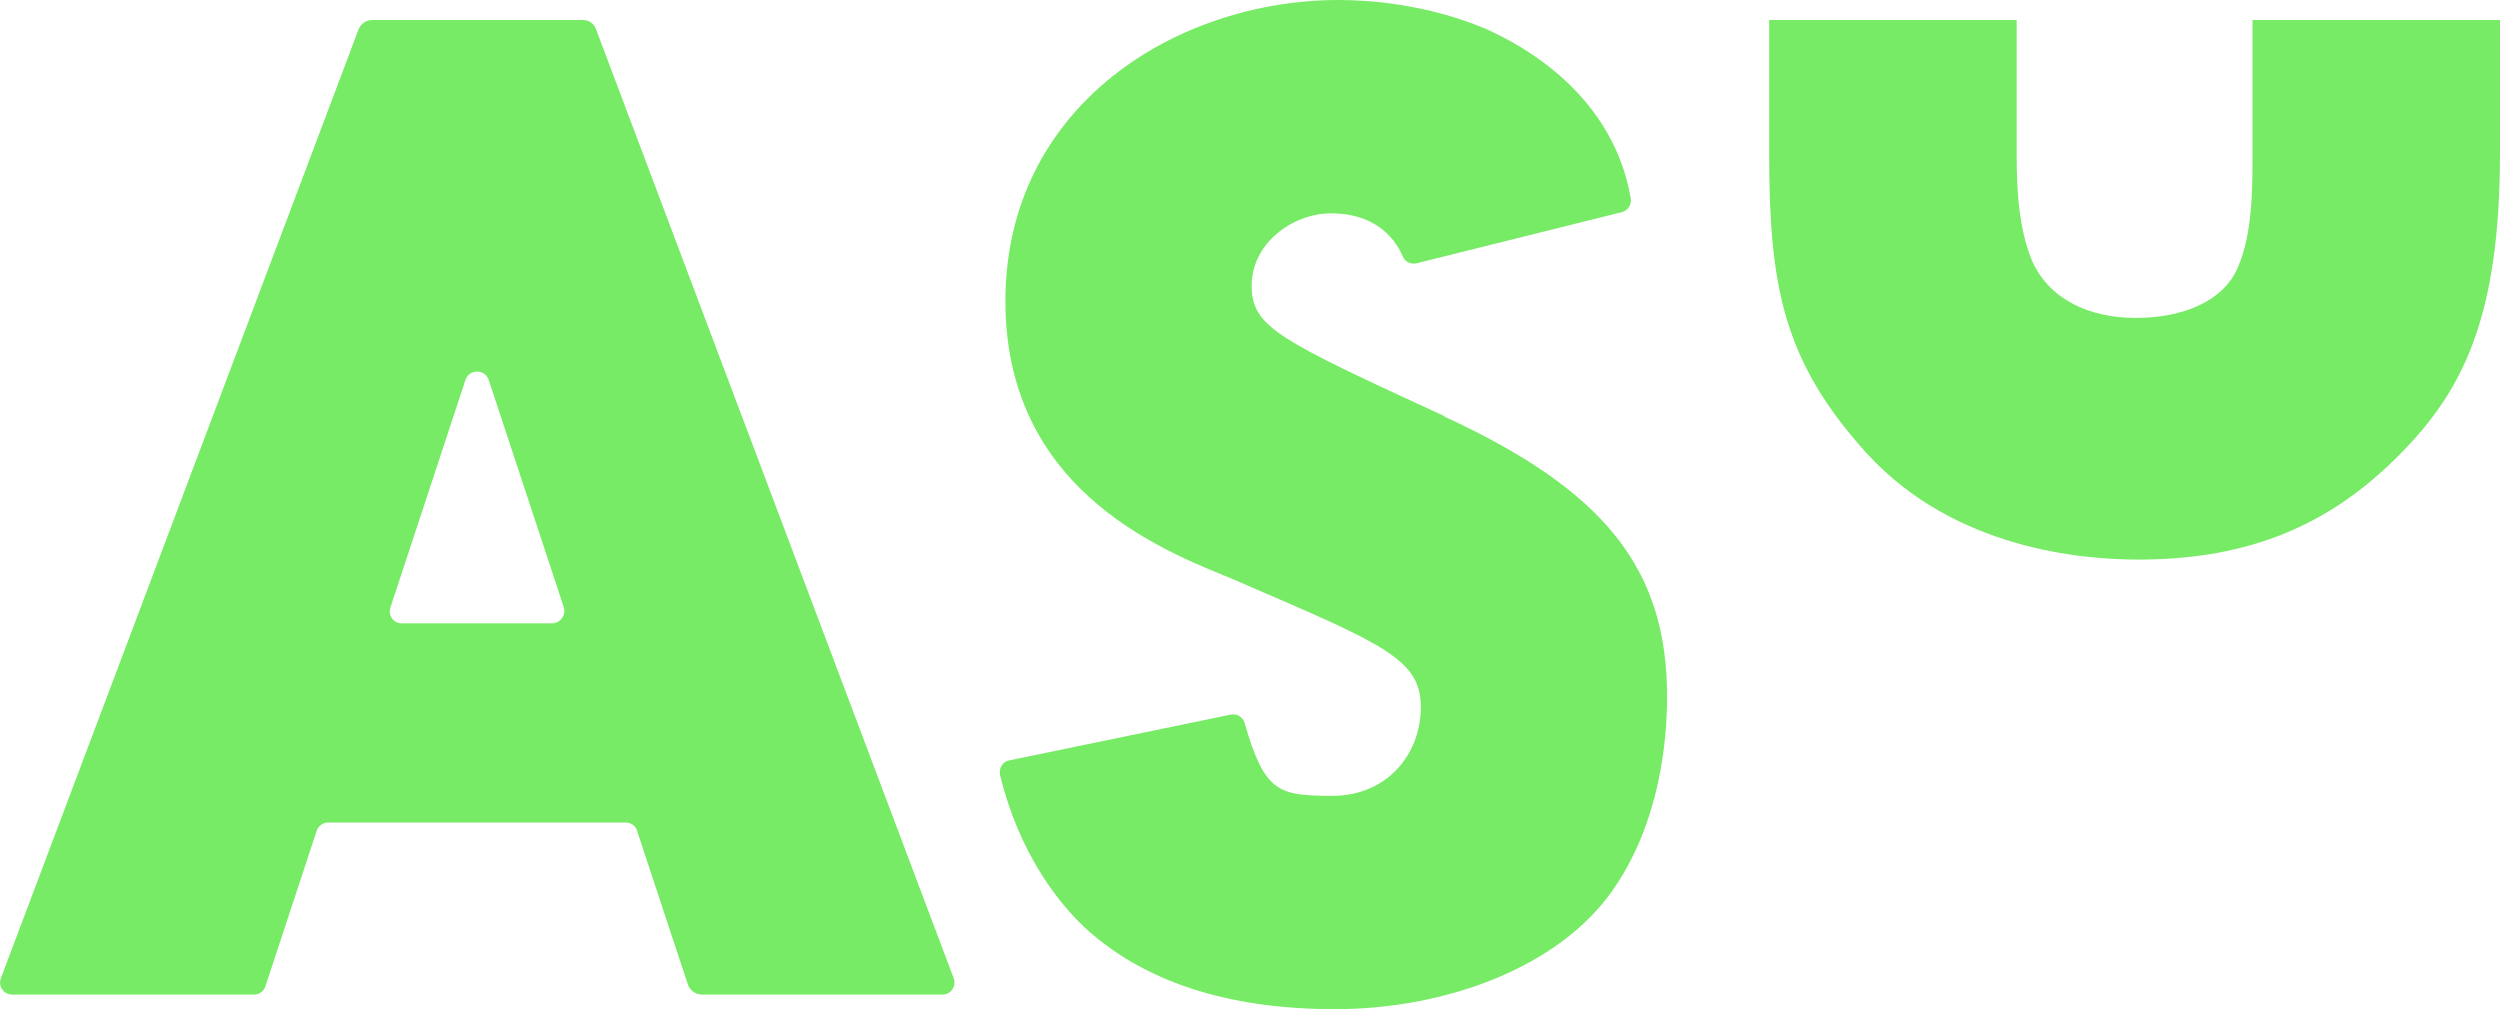 <svg xmlns="http://www.w3.org/2000/svg" id="Calque_1" viewBox="0 0 600 242.2"><defs><style>      .st0 {        fill: #77eb65;      }    </style></defs><path class="st0" d="M143,6.9c-.5-1.3-1.7-2.1-3-2.1h-50.6c-1.5,0-2.9.9-3.4,2.4L.2,234.8c-.7,1.9.7,3.9,2.7,3.9h58.1c1.2,0,2.3-.8,2.7-2l12.3-37.3c.4-1.2,1.5-2,2.8-2h71.4c1.2,0,2.4.8,2.7,2l12.2,36.9c.5,1.4,1.8,2.4,3.4,2.4h57.7c2,0,3.4-2,2.7-3.9L143,6.9ZM132.5,149.6h-36.1c-2,0-3.3-1.9-2.7-3.8l18-54.6c.9-2.7,4.7-2.7,5.6,0l18,54.5c.6,1.9-.8,3.9-2.8,3.9Z"></path><path class="st0" d="M540.6,4.8v32c0,8.5,0,19.1-3.4,27.1-3.4,8.4-13.3,12.4-24.6,12.4s-20.8-4.5-24.9-13.7c-3.3-7.9-3.7-17.5-3.7-25.8V4.8h-59.4v32c0,32,3.4,50,23.6,72.2,21.1,22.9,51.7,25.3,65,25.3,27.1,0,46.5-8.6,63.1-25.6,14.6-14.9,23.7-32.2,23.7-72V4.8h-59.4Z"></path><path class="st0" d="M346.7,99.9c-40.1-18.5-46.3-21.4-46.3-31.4s9.7-17.3,19.1-17.3,14.8,4.8,17.2,10.4c.5,1.2,1.9,1.9,3.2,1.6l49.4-12.3c1.4-.4,2.3-1.8,2.1-3.2-4.2-24.7-25.3-36.6-35.1-40.9-13.9-5.8-27.6-6.8-35-6.8-38.8,0-80,25.3-80,72.3s40.6,60.8,55.8,67.2l2.7,1.2c32.5,14,41.2,17.7,41.2,29s-8.1,21.3-21.2,21.3-16.3-.9-21.1-17.5c-.4-1.4-1.8-2.3-3.3-2l-53.2,11c-1.6.3-2.5,1.9-2.2,3.5,4.6,18.7,13.7,30.2,19.9,36.2,14.2,13.3,34.5,20,60.5,20s53.7-9.7,66.9-28.9c11.2-16.3,12.8-35.9,12.8-46.1,0-30.7-15-49.5-53.4-67.2Z"></path></svg>